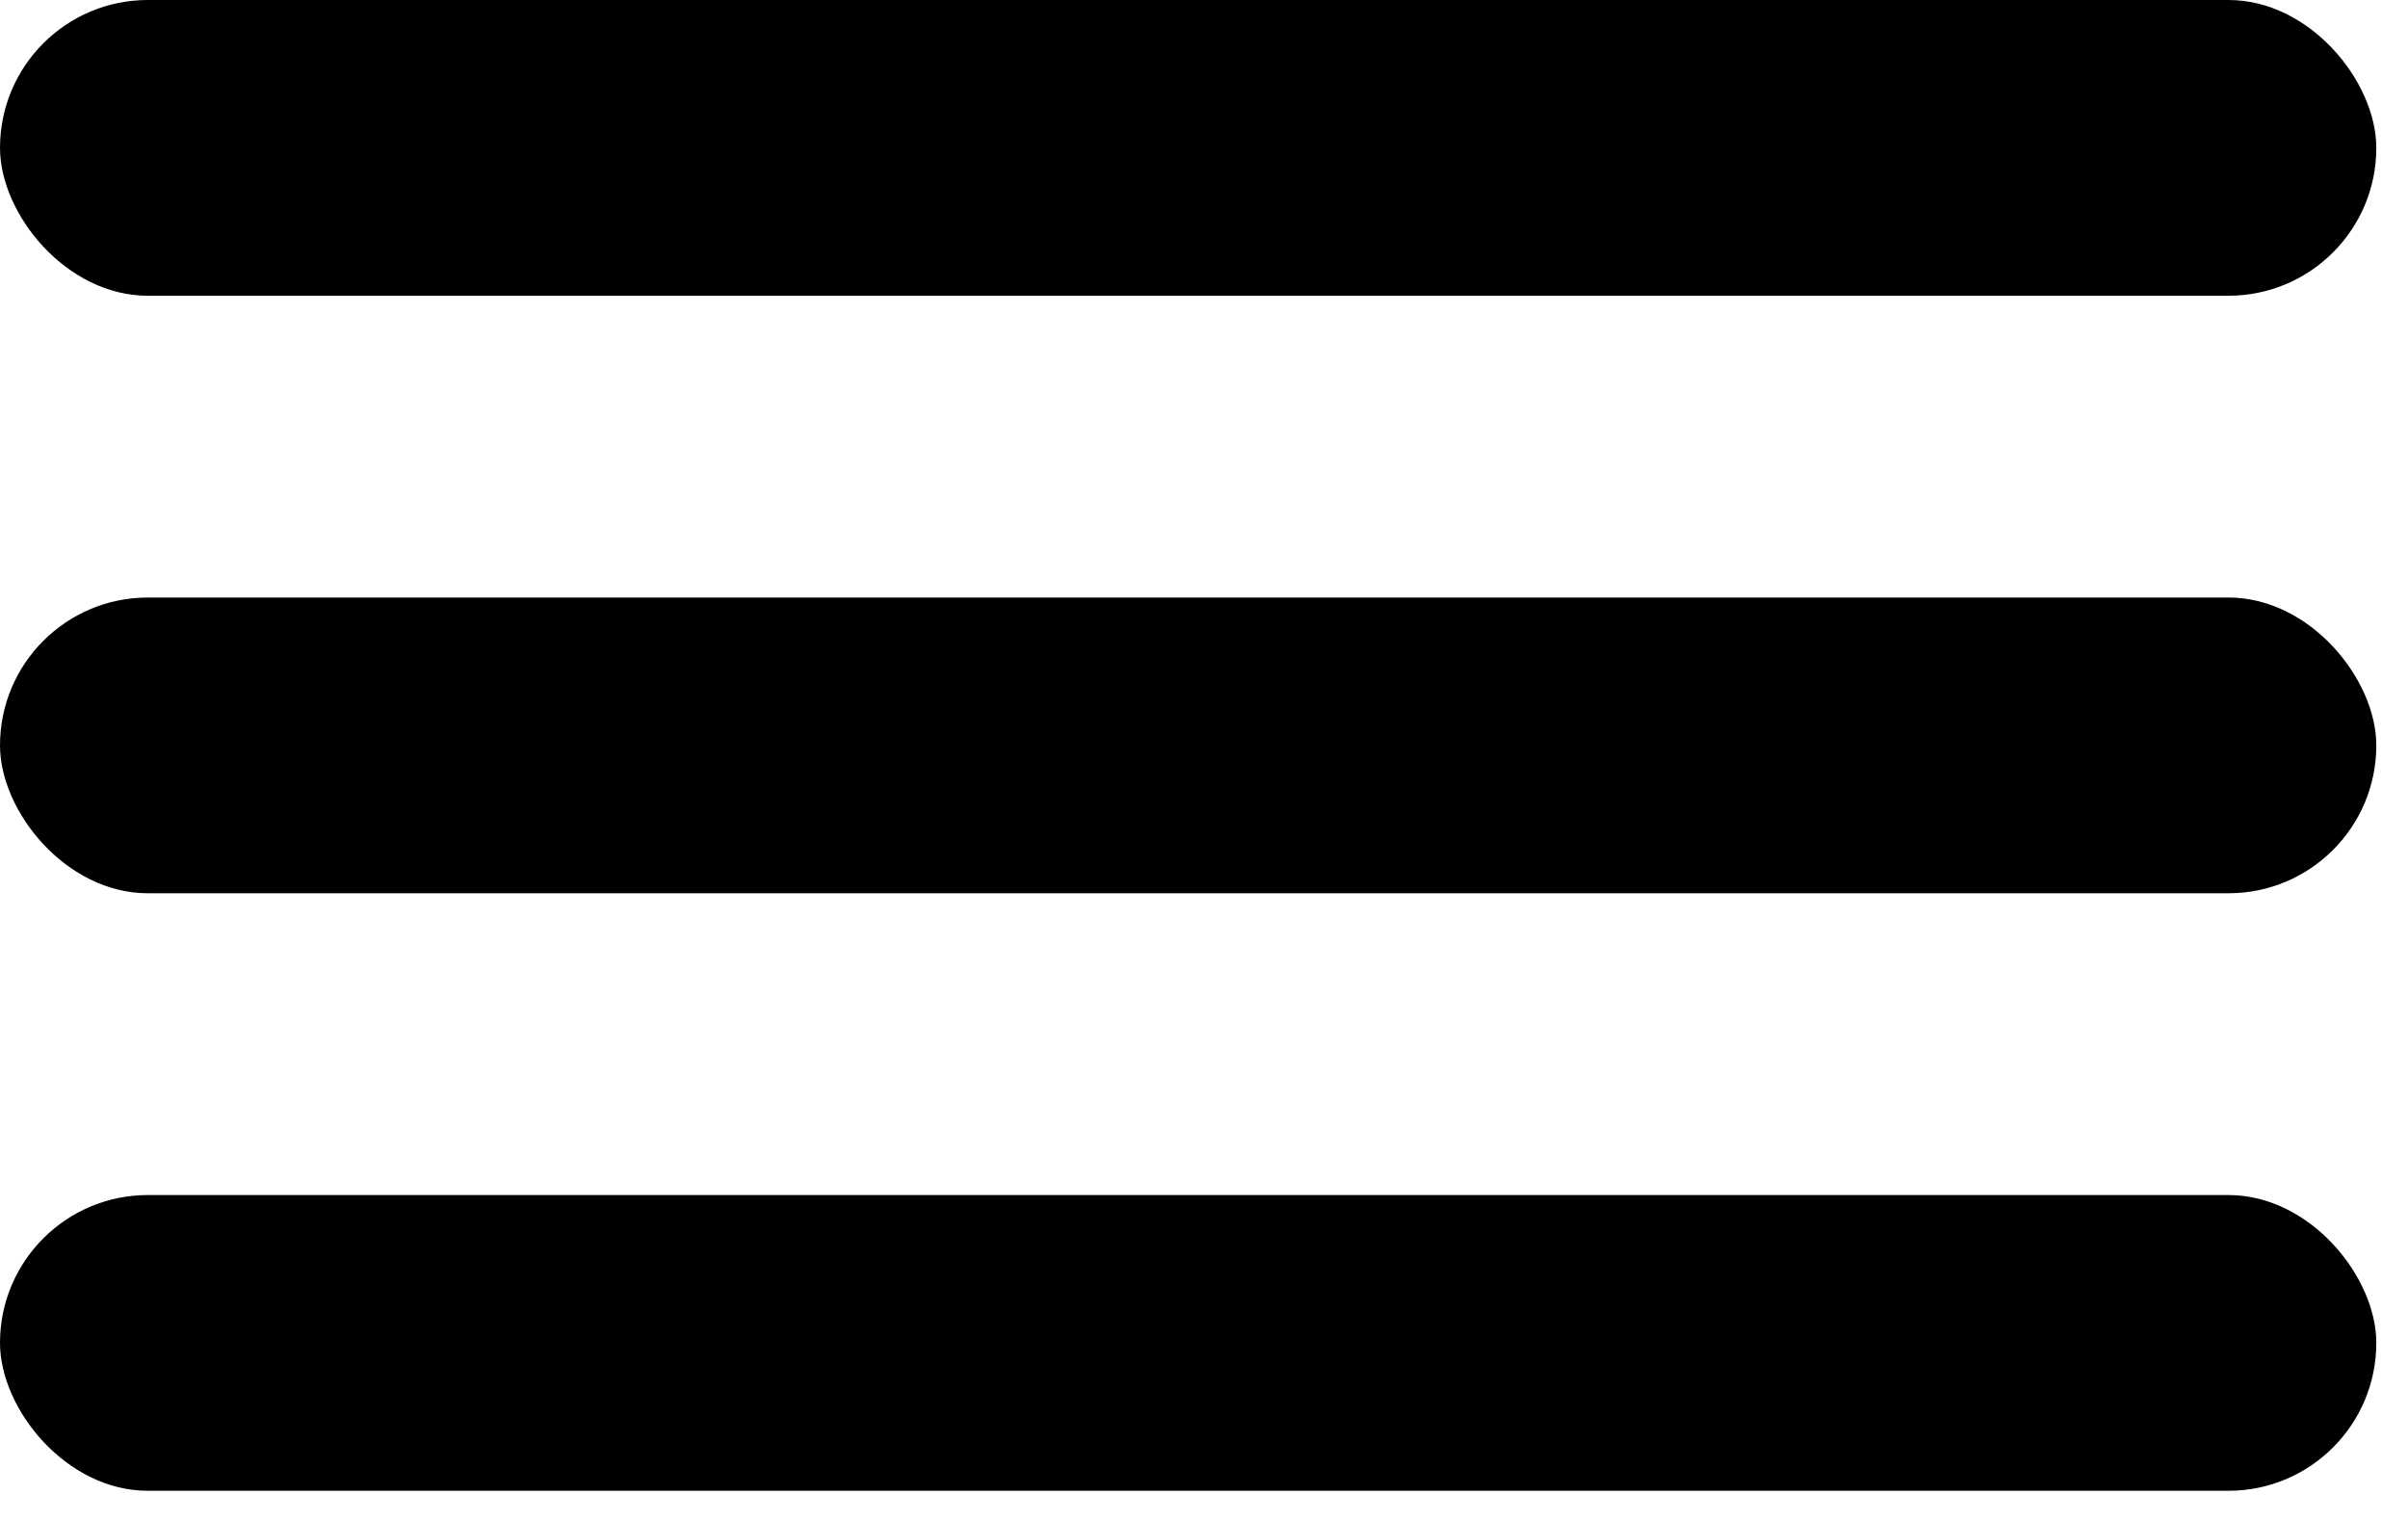 <?xml version="1.0" encoding="UTF-8"?> <svg xmlns="http://www.w3.org/2000/svg" width="57" height="36" viewBox="0 0 57 36" fill="none"><rect y="14.143" width="56.25" height="7" rx="3.5" fill="black"></rect><rect width="56.25" height="7" rx="3.5" fill="black"></rect><rect y="28.286" width="56.25" height="7" rx="3.5" fill="black"></rect></svg> 